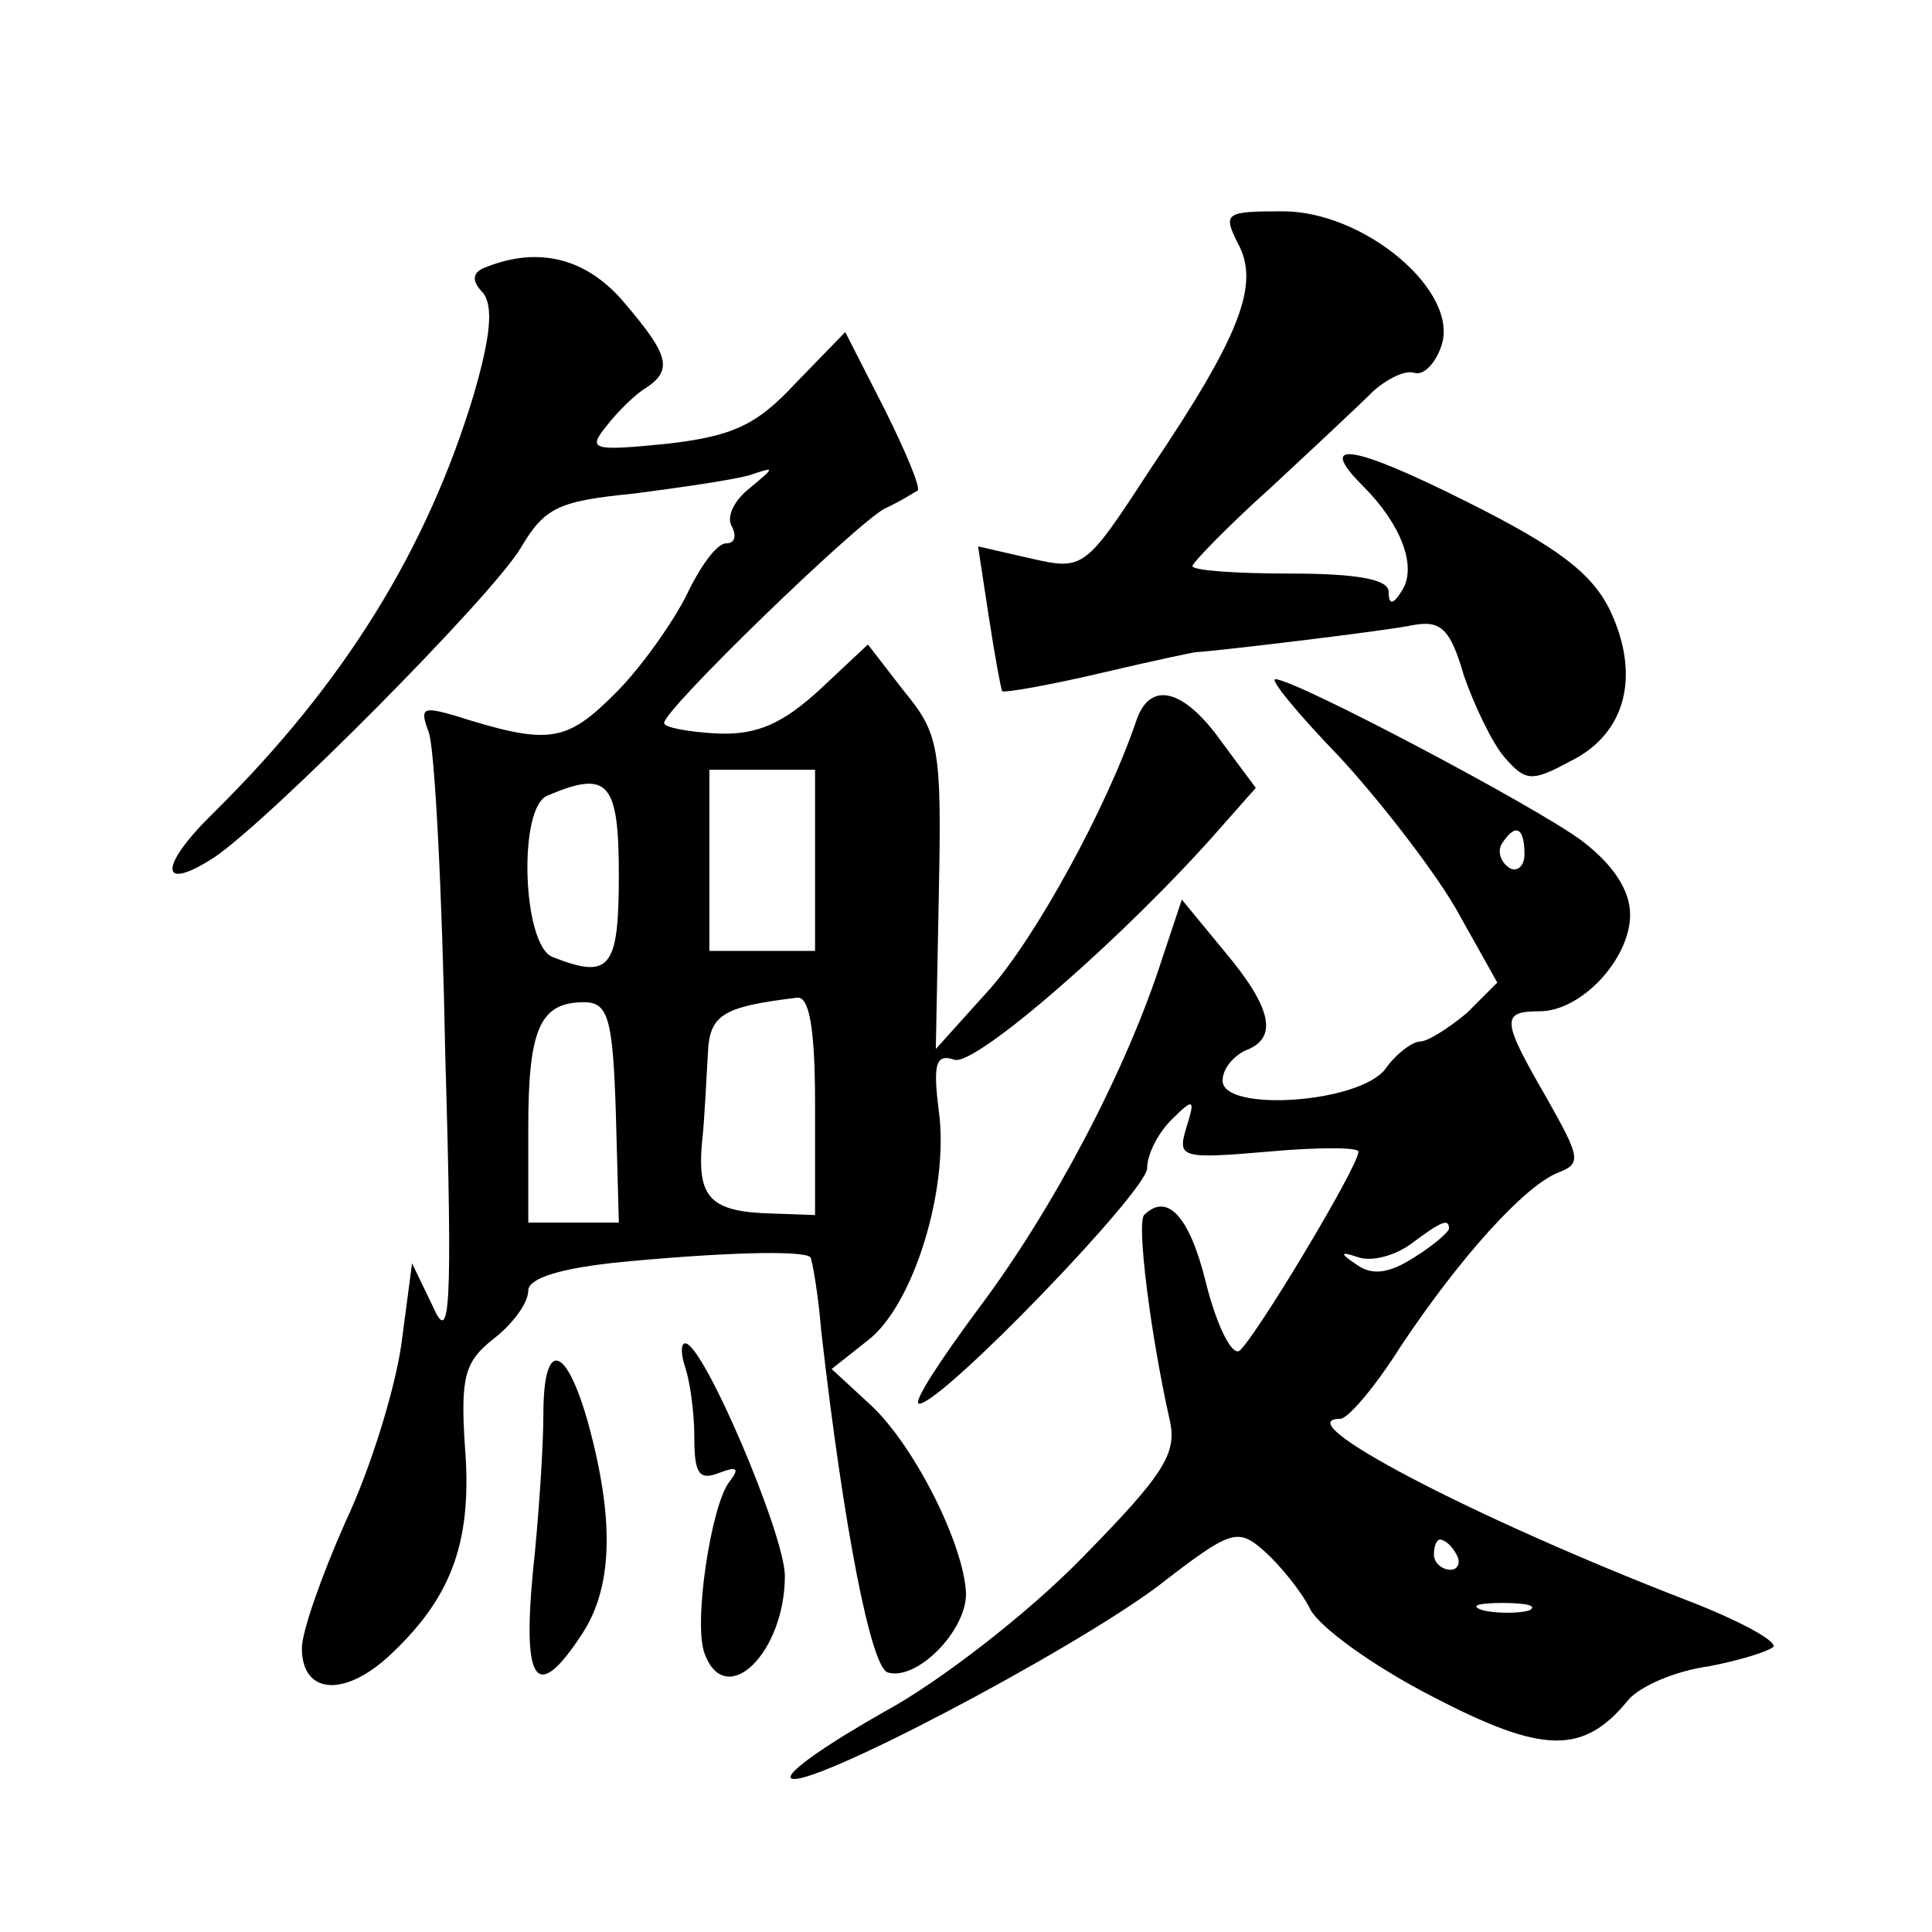 <?xml version="1.0" standalone="no"?>
<!DOCTYPE svg PUBLIC "-//W3C//DTD SVG 20010904//EN"
 "http://www.w3.org/TR/2001/REC-SVG-20010904/DTD/svg10.dtd">
<svg version="1.0" xmlns="http://www.w3.org/2000/svg"
 width="128pt" height="128pt" viewBox="0 0 128 128"
 preserveAspectRatio="xMidYMid meet">
<g transform="translate(0,128) scale(0.1,-0.1)"
fill="#0" stroke="none">
<path d="M820 1119 c15 -27 2 -61 -58 -150 -43 -66 -44 -67 -79 -59 l-35 8 7 -46
c4 -26 8 -48 9 -50 2 -1 31 4 65 12 34 8 62 14 64 14 7 0 126 14 144 18 18 3 24
-3 33 -34 7 -20 19 -45 27 -54 14 -16 18 -16 44 -2 36 18 46 56 26 99 -12 25 -34
42 -96 73 -76 38 -99 41 -68 10 25 -25 36 -53 26 -69 -6 -10 -9 -10 -9 -1 0 8 -20
12 -65 12 -36 0 -65 2 -65 5 0 2 23 26 52 52 28 26 59 55 68 64 9 8 21 14 27 12
6 -2 14 6 18 18 12 36 -51 89 -105 89 -38 0 -40 -1 -30 -21z M322 1103 c-9 -3 -10
-9 -2 -17 7 -9 5 -29 -6 -67 -31 -103 -86 -192 -172 -277 -37 -36 -37 -54 0 -30
37 25 184 173 203 205 16 27 25 31 75 36 31 4 65 9 76 12 18 6 18 6 0 -9 -10 -8
-15 -19 -11 -25 3 -6 2 -11 -4 -11 -6 0 -17 -15 -26 -34 -9 -18 -30 -48 -47 -65
-33 -33 -44 -35 -107 -15 -21 6 -23 5 -17 -11 4 -10 9 -107 11 -214 5 -171 3 -192
-8 -167 l-14 29 -7 -53 c-4 -29 -20 -82 -37 -118 -16 -36 -29 -73 -29 -84 0 -31
29 -33 60 -3 40 38 53 75 48 137 -3 46 0 56 19 71 13 10 23 24 23 32 0 8 21 15
63 19 63 6 119 8 124 3 1 -2 5 -23 7 -48 15 -132 33 -223 44 -227 19 -6 52 27 52
52 -1 32 -34 98 -63 125 l-26 24 24 19 c30 23 54 100 47 152 -4 31 -2 38 10 34
13 -6 115 83 177 154 l23 26 -23 31 c-25 35 -47 40 -56 14 -20 -59 -67 -144 -97
-178 l-36 -40 2 103 c2 97 0 106 -23 134 l-24 31 -32 -30 c-24 -22 -41 -30 -67
-29 -20 1 -36 4 -36 7 0 9 126 131 146 142 11 5 20 11 22 12 2 2 -8 26 -22 54 l-26
51 -33 -34 c-26 -28 -42 -35 -85 -40 -50 -5 -53 -4 -40 12 7 9 19 21 26 25 18 12
15 22 -14 56 -25 30 -57 38 -92 24z m218 -393 l0 -60 -35 0 -35 0 0 60 0 60 35
0 35 0 0 -60z m-130 -10 c0 -62 -6 -69 -44 -54 -20 8 -23 100 -3 107 40 17 47 9
47 -53z m-2 -157 l2 -73 -30 0 -30 0 0 63 c0 66 8 83 37 83 16 0 19 -11 21 -73z
m132 5 l0 -73 -28 1 c-41 1 -50 10 -47 46 2 18 3 45 4 60 1 26 10 31 59 37 8 1
12 -19 12 -71z M887 779 c26 -28 61 -73 77 -100 l28 -50 -20 -20 c-12 -10 -26 -19
-31 -19 -5 0 -16 -8 -23 -18 -17 -23 -108 -29 -108 -8 0 8 7 16 15 20 22 8 18 28
-14 66 l-28 34 -13 -39 c-24 -75 -73 -167 -121 -231 -26 -35 -45 -64 -40 -64 15
0 151 141 151 156 0 9 7 23 16 32 15 15 16 14 10 -5 -6 -20 -4 -21 54 -16 33 3
60 3 60 0 0 -10 -70 -126 -79 -132 -5 -3 -15 17 -22 45 -11 45 -26 60 -41 45 -5
-5 4 -78 17 -136 5 -22 -4 -36 -58 -91 -35 -36 -94 -82 -131 -102 -37 -21 -65 -40
-62 -44 9 -9 184 83 243 127 49 38 53 39 71 23 10 -9 24 -26 30 -38 6 -12 42 -38
81 -58 73 -38 100 -39 130 -2 8 9 31 19 53 22 21 4 40 10 43 13 2 4 -24 18 -58
31 -142 55 -266 120 -229 120 5 0 23 21 40 48 40 60 82 106 104 115 16 6 15 10
-7 49 -30 52 -31 58 -5 58 28 0 60 35 60 64 0 16 -11 33 -32 49 -31 23 -190 107
-203 107 -4 0 15 -23 42 -51z m123 -65 c0 -8 -5 -12 -10 -9 -6 4 -8 11 -5 16 9
14 15 11 15 -7z m-50 -248 c0 -2 -10 -11 -23 -19 -17 -11 -28 -12 -38 -5 -12 8
-11 9 1 5 9 -3 24 1 35 9 20 15 25 17 25 10z m5 -216 c3 -5 1 -10 -4 -10 -6 0 -11
5 -11 10 0 6 2 10 4 10 3 0 8 -4 11 -10z m48 -37 c-7 -2 -21 -2 -30 0 -10 3 -4
5 12 5 17 0 24 -2 18 -5z M454 374 c3 -9 6 -29 6 -46 0 -24 3 -29 16 -24 13 5 14
3 7 -6 -12 -16 -24 -95 -16 -114 14 -37 53 1 53 52 0 27 -54 154 -66 154 -3 0 -3
-7 0 -16z M360 343 c0 -21 -3 -68 -7 -105 -7 -75 3 -86 33 -40 20 31 21 75 4 138
-15 54 -30 57 -30 7z"/>
</g>
</svg>
